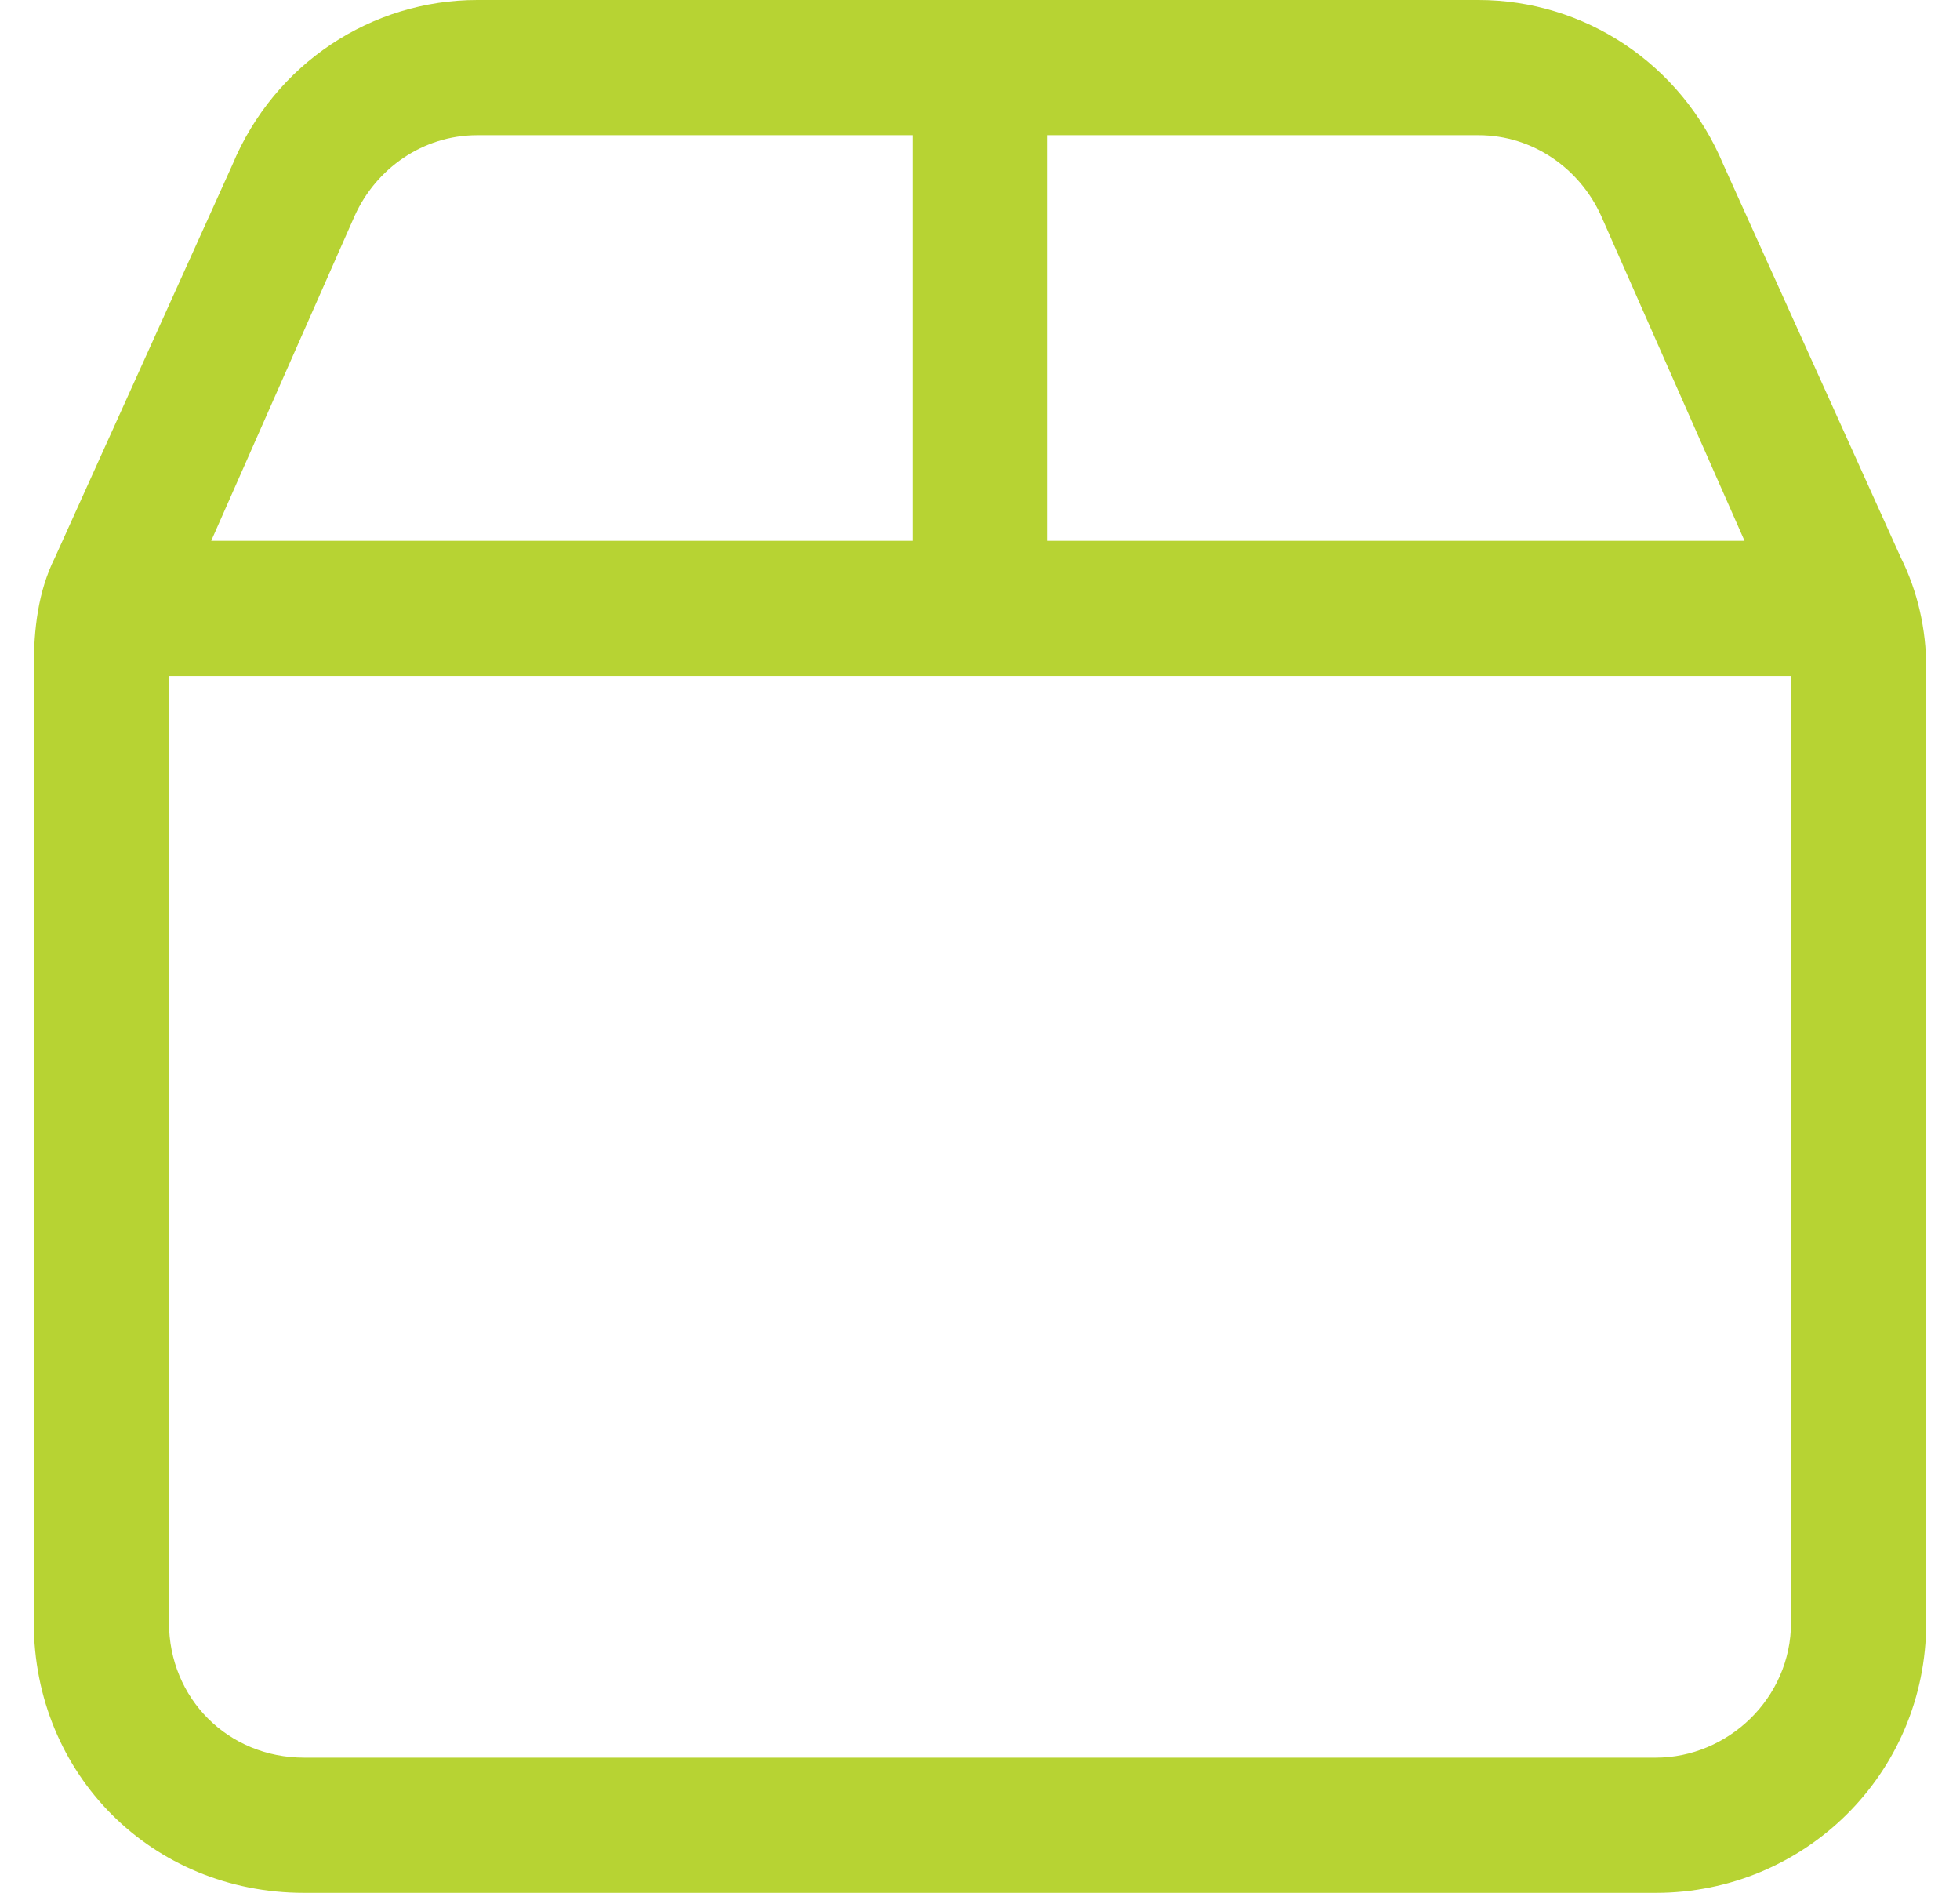 <?xml version="1.0" encoding="UTF-8"?> <svg xmlns="http://www.w3.org/2000/svg" width="29" height="28" viewBox="0 0 29 28" fill="none"><path d="M21.875 0C23.438 0 24.875 0.938 25.5 2.438L28.125 8.25C28.375 8.75 28.5 9.312 28.5 9.875V24C28.5 26.25 26.688 28 24.5 28H4.5C2.25 28 0.5 26.25 0.5 24V9.875C0.5 9.312 0.562 8.75 0.812 8.25L3.438 2.438C4.062 0.938 5.5 0 7.062 0H21.875ZM21.875 2H15.5V8H25.812L23.688 3.188C23.375 2.5 22.688 2 21.875 2ZM26.5 10H2.5V24C2.5 25.125 3.375 26 4.5 26H24.5C25.562 26 26.5 25.125 26.5 24V10ZM3.125 8H13.5V2H7.062C6.25 2 5.562 2.5 5.25 3.188L3.125 8Z" fill="#B7D333"></path></svg> 